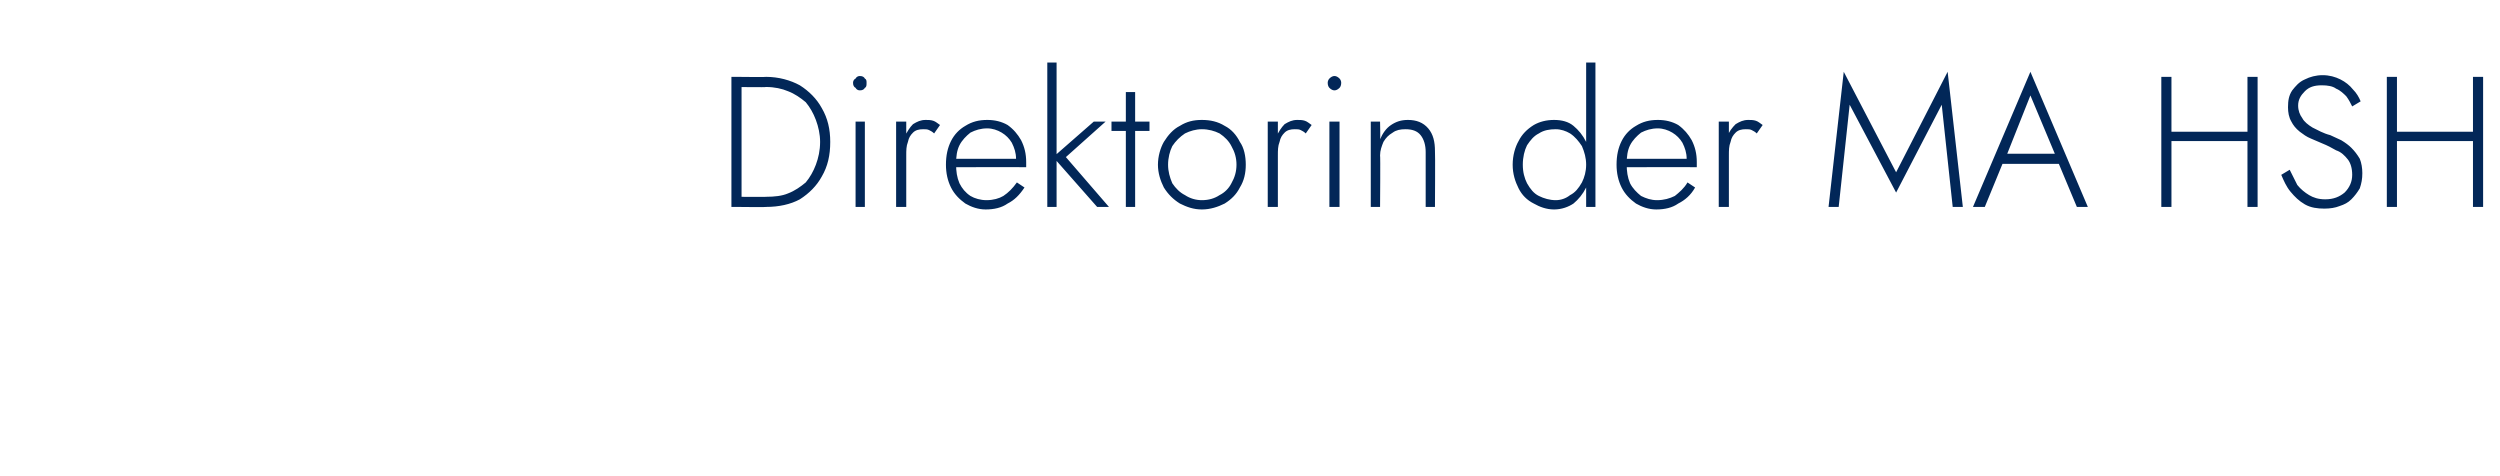<?xml version="1.0" standalone="no"?><!DOCTYPE svg PUBLIC "-//W3C//DTD SVG 1.1//EN" "http://www.w3.org/Graphics/SVG/1.1/DTD/svg11.dtd"><svg xmlns="http://www.w3.org/2000/svg" version="1.1" width="296px" height="56.3px" viewBox="0 -1 296 56.3" style="top:-1px">  <desc>Direktorin der MA HSH</desc>  <defs/>  <g id="Polygon1358718">    <path d="M 86.6 8.1 L 86.6 23.5 L 87.8 23.5 L 87.8 8.1 L 86.6 8.1 Z M 90.7 23.5 C 92.2 23.5 93.6 23.2 94.7 22.6 C 95.8 21.9 96.7 21 97.3 19.9 C 98 18.7 98.3 17.4 98.3 15.8 C 98.3 14.3 98 13 97.3 11.8 C 96.7 10.7 95.8 9.8 94.7 9.1 C 93.6 8.5 92.2 8.1 90.7 8.1 C 90.74 8.14 87.2 8.1 87.2 8.1 L 87.2 9.3 C 87.2 9.3 90.74 9.35 90.7 9.3 C 91.7 9.3 92.6 9.5 93.3 9.8 C 94.1 10.1 94.8 10.6 95.4 11.1 C 95.9 11.7 96.3 12.4 96.6 13.2 C 96.9 14 97.1 14.9 97.1 15.8 C 97.1 16.8 96.9 17.7 96.6 18.5 C 96.3 19.3 95.9 20 95.4 20.6 C 94.8 21.1 94.1 21.6 93.3 21.9 C 92.6 22.2 91.7 22.3 90.7 22.3 C 90.74 22.33 87.2 22.3 87.2 22.3 L 87.2 23.5 C 87.2 23.5 90.74 23.54 90.7 23.5 Z M 101 8.8 C 101 9.1 101.1 9.3 101.3 9.4 C 101.4 9.6 101.6 9.7 101.8 9.7 C 102.1 9.7 102.3 9.6 102.4 9.4 C 102.6 9.3 102.6 9.1 102.6 8.8 C 102.6 8.6 102.6 8.4 102.4 8.3 C 102.3 8.1 102.1 8 101.8 8 C 101.6 8 101.4 8.1 101.3 8.3 C 101.1 8.4 101 8.6 101 8.8 Z M 101.3 13.4 L 101.3 23.5 L 102.4 23.5 L 102.4 13.4 L 101.3 13.4 Z M 107.3 13.4 L 106.1 13.4 L 106.1 23.5 L 107.3 23.5 L 107.3 13.4 Z M 110.6 14.8 C 110.6 14.8 111.3 13.8 111.3 13.8 C 111 13.6 110.8 13.4 110.5 13.3 C 110.2 13.2 109.9 13.2 109.6 13.2 C 109 13.2 108.6 13.4 108.1 13.7 C 107.7 14.1 107.4 14.6 107.1 15.2 C 106.9 15.9 106.7 16.6 106.7 17.4 C 106.7 17.4 107.3 17.4 107.3 17.4 C 107.3 16.8 107.3 16.3 107.5 15.8 C 107.6 15.3 107.8 15 108.1 14.7 C 108.4 14.4 108.8 14.3 109.3 14.3 C 109.6 14.3 109.8 14.3 110 14.4 C 110.2 14.5 110.4 14.6 110.6 14.8 Z M 116.7 23.8 C 117.7 23.8 118.6 23.6 119.3 23.1 C 120.1 22.7 120.7 22.1 121.3 21.2 C 121.3 21.2 120.4 20.6 120.4 20.6 C 119.9 21.3 119.4 21.8 118.8 22.2 C 118.3 22.5 117.6 22.7 116.8 22.7 C 116.1 22.7 115.4 22.5 114.9 22.2 C 114.3 21.8 113.9 21.3 113.6 20.7 C 113.3 20 113.2 19.3 113.2 18.4 C 113.2 17.5 113.3 16.8 113.6 16.2 C 113.9 15.6 114.4 15.1 114.9 14.7 C 115.5 14.4 116.1 14.2 116.9 14.2 C 117.5 14.2 118.1 14.4 118.6 14.7 C 119.1 15 119.5 15.4 119.8 15.9 C 120.1 16.5 120.3 17.1 120.3 17.8 C 120.3 17.9 120.2 18 120.2 18.2 C 120.2 18.3 120.1 18.4 120.1 18.5 C 120.11 18.46 120.6 17.8 120.6 17.8 L 112.7 17.8 L 112.7 18.8 C 112.7 18.8 121.45 18.77 121.5 18.8 C 121.5 18.7 121.5 18.6 121.5 18.5 C 121.5 18.4 121.5 18.3 121.5 18.2 C 121.5 17.2 121.3 16.4 120.9 15.6 C 120.5 14.9 120 14.3 119.3 13.8 C 118.6 13.4 117.8 13.2 116.9 13.2 C 115.9 13.2 115.1 13.4 114.3 13.9 C 113.6 14.3 113 14.9 112.6 15.7 C 112.2 16.5 112 17.4 112 18.5 C 112 19.5 112.2 20.4 112.6 21.2 C 113 22 113.6 22.6 114.3 23.1 C 115 23.5 115.8 23.8 116.7 23.8 Z M 124 6.4 L 124 23.5 L 125.1 23.5 L 125.1 6.4 L 124 6.4 Z M 129.5 13.4 L 124.7 17.6 L 129.9 23.5 L 131.3 23.5 L 126.2 17.6 L 130.9 13.4 L 129.5 13.4 Z M 131.6 13.4 L 131.6 14.5 L 136.1 14.5 L 136.1 13.4 L 131.6 13.4 Z M 133.3 9.9 L 133.3 23.5 L 134.4 23.5 L 134.4 9.9 L 133.3 9.9 Z M 137.1 18.5 C 137.1 19.5 137.4 20.4 137.8 21.2 C 138.3 22 138.9 22.6 139.7 23.1 C 140.5 23.5 141.3 23.8 142.3 23.8 C 143.3 23.8 144.2 23.5 145 23.1 C 145.8 22.6 146.4 22 146.8 21.2 C 147.3 20.4 147.5 19.5 147.5 18.5 C 147.5 17.5 147.3 16.5 146.8 15.8 C 146.4 15 145.8 14.3 145 13.9 C 144.2 13.4 143.3 13.2 142.3 13.2 C 141.3 13.2 140.5 13.4 139.7 13.9 C 138.9 14.3 138.3 15 137.8 15.8 C 137.4 16.5 137.1 17.5 137.1 18.5 Z M 138.3 18.5 C 138.3 17.7 138.5 16.9 138.8 16.3 C 139.2 15.7 139.7 15.2 140.3 14.8 C 140.9 14.5 141.6 14.3 142.3 14.3 C 143.1 14.3 143.8 14.5 144.4 14.8 C 145 15.2 145.5 15.7 145.8 16.3 C 146.2 17 146.4 17.7 146.4 18.5 C 146.4 19.3 146.2 20 145.8 20.7 C 145.5 21.3 145 21.8 144.4 22.1 C 143.8 22.5 143.1 22.7 142.3 22.7 C 141.6 22.7 140.9 22.5 140.3 22.1 C 139.7 21.8 139.2 21.3 138.8 20.7 C 138.5 20 138.3 19.3 138.3 18.5 Z M 151.3 13.4 L 150.1 13.4 L 150.1 23.5 L 151.3 23.5 L 151.3 13.4 Z M 154.6 14.8 C 154.6 14.8 155.3 13.8 155.3 13.8 C 155 13.6 154.8 13.4 154.5 13.3 C 154.2 13.2 153.9 13.2 153.6 13.2 C 153 13.2 152.6 13.4 152.1 13.7 C 151.7 14.1 151.4 14.6 151.1 15.2 C 150.9 15.9 150.7 16.6 150.7 17.4 C 150.7 17.4 151.3 17.4 151.3 17.4 C 151.3 16.8 151.3 16.3 151.5 15.8 C 151.6 15.3 151.8 15 152.1 14.7 C 152.4 14.4 152.8 14.3 153.3 14.3 C 153.6 14.3 153.8 14.3 154 14.4 C 154.2 14.5 154.4 14.6 154.6 14.8 Z M 157.2 8.8 C 157.2 9.1 157.3 9.3 157.4 9.4 C 157.6 9.6 157.8 9.7 158 9.7 C 158.2 9.7 158.4 9.6 158.6 9.4 C 158.7 9.3 158.8 9.1 158.8 8.8 C 158.8 8.6 158.7 8.4 158.6 8.3 C 158.4 8.1 158.2 8 158 8 C 157.8 8 157.6 8.1 157.4 8.3 C 157.3 8.4 157.2 8.6 157.2 8.8 Z M 157.4 13.4 L 157.4 23.5 L 158.6 23.5 L 158.6 13.4 L 157.4 13.4 Z M 168.8 17 C 168.79 17.03 168.8 23.5 168.8 23.5 L 169.9 23.5 C 169.9 23.5 169.94 16.9 169.9 16.9 C 169.9 15.8 169.7 14.9 169.1 14.2 C 168.5 13.5 167.7 13.2 166.7 13.2 C 165.9 13.2 165.3 13.4 164.7 13.8 C 164.1 14.2 163.7 14.8 163.4 15.5 C 163.45 15.53 163.4 13.4 163.4 13.4 L 162.3 13.4 L 162.3 23.5 L 163.4 23.5 C 163.4 23.5 163.45 17.38 163.4 17.4 C 163.4 16.8 163.6 16.3 163.8 15.8 C 164.1 15.3 164.4 15 164.9 14.7 C 165.3 14.4 165.8 14.3 166.4 14.3 C 167.2 14.3 167.8 14.5 168.2 15 C 168.6 15.5 168.8 16.2 168.8 17 Z M 187.8 6.4 L 187.8 23.5 L 188.9 23.5 L 188.9 6.4 L 187.8 6.4 Z M 179.1 18.5 C 179.1 19.6 179.4 20.5 179.8 21.3 C 180.2 22.1 180.8 22.7 181.6 23.1 C 182.3 23.5 183.1 23.8 184 23.8 C 184.9 23.8 185.7 23.5 186.3 23.1 C 186.9 22.6 187.4 22 187.8 21.2 C 188.1 20.4 188.3 19.5 188.3 18.5 C 188.3 17.5 188.1 16.6 187.8 15.8 C 187.4 15 186.9 14.4 186.3 13.9 C 185.7 13.4 184.9 13.2 184 13.2 C 183.1 13.2 182.3 13.4 181.6 13.8 C 180.8 14.3 180.2 14.9 179.8 15.7 C 179.4 16.4 179.1 17.4 179.1 18.5 Z M 180.3 18.5 C 180.3 17.6 180.5 16.8 180.8 16.2 C 181.2 15.6 181.6 15.1 182.2 14.8 C 182.8 14.4 183.5 14.3 184.2 14.3 C 184.8 14.3 185.4 14.5 185.9 14.8 C 186.5 15.2 186.9 15.7 187.3 16.3 C 187.6 17 187.8 17.7 187.8 18.5 C 187.8 19.3 187.6 20 187.3 20.6 C 186.9 21.3 186.5 21.8 185.9 22.1 C 185.4 22.5 184.8 22.7 184.2 22.7 C 183.5 22.7 182.8 22.5 182.2 22.2 C 181.6 21.9 181.2 21.4 180.8 20.7 C 180.5 20.1 180.3 19.4 180.3 18.5 Z M 196.1 23.8 C 197.1 23.8 198 23.6 198.7 23.1 C 199.5 22.7 200.2 22.1 200.7 21.2 C 200.7 21.2 199.8 20.6 199.8 20.6 C 199.4 21.3 198.8 21.8 198.3 22.2 C 197.7 22.5 197 22.7 196.2 22.7 C 195.5 22.7 194.9 22.5 194.3 22.2 C 193.8 21.8 193.3 21.3 193 20.7 C 192.7 20 192.6 19.3 192.6 18.4 C 192.6 17.5 192.7 16.8 193 16.2 C 193.3 15.6 193.8 15.1 194.3 14.7 C 194.9 14.4 195.5 14.2 196.3 14.2 C 196.9 14.2 197.5 14.4 198 14.7 C 198.5 15 198.9 15.4 199.2 15.9 C 199.5 16.5 199.7 17.1 199.7 17.8 C 199.7 17.9 199.7 18 199.6 18.2 C 199.6 18.3 199.6 18.4 199.5 18.5 C 199.53 18.46 200 17.8 200 17.8 L 192.1 17.8 L 192.1 18.8 C 192.1 18.8 200.87 18.77 200.9 18.8 C 200.9 18.7 200.9 18.6 200.9 18.5 C 200.9 18.4 200.9 18.3 200.9 18.2 C 200.9 17.2 200.7 16.4 200.3 15.6 C 199.9 14.9 199.4 14.3 198.7 13.8 C 198 13.4 197.2 13.2 196.3 13.2 C 195.3 13.2 194.5 13.4 193.7 13.9 C 193 14.3 192.4 14.9 192 15.7 C 191.6 16.5 191.4 17.4 191.4 18.5 C 191.4 19.5 191.6 20.4 192 21.2 C 192.4 22 193 22.6 193.7 23.1 C 194.4 23.5 195.2 23.8 196.1 23.8 Z M 204.7 13.4 L 203.5 13.4 L 203.5 23.5 L 204.7 23.5 L 204.7 13.4 Z M 208 14.8 C 208 14.8 208.7 13.8 208.7 13.8 C 208.4 13.6 208.2 13.4 207.9 13.3 C 207.6 13.2 207.3 13.2 207 13.2 C 206.4 13.2 206 13.4 205.5 13.7 C 205.1 14.1 204.7 14.6 204.5 15.2 C 204.2 15.9 204.1 16.6 204.1 17.4 C 204.1 17.4 204.7 17.4 204.7 17.4 C 204.7 16.8 204.7 16.3 204.9 15.8 C 205 15.3 205.2 15 205.5 14.7 C 205.8 14.4 206.2 14.3 206.7 14.3 C 207 14.3 207.2 14.3 207.4 14.4 C 207.6 14.5 207.8 14.6 208 14.8 Z M 219 11.4 L 224.5 21.8 L 229.9 11.4 L 231.2 23.5 L 232.4 23.5 L 230.6 7.5 L 224.5 19.4 L 218.3 7.5 L 216.5 23.5 L 217.7 23.5 L 219 11.4 Z M 236.5 18.4 L 244.4 18.4 L 244 17.2 L 236.9 17.2 L 236.5 18.4 Z M 240.4 10.3 L 243.5 17.7 L 243.6 18 L 245.9 23.5 L 247.2 23.5 L 240.4 7.5 L 233.6 23.5 L 235 23.5 L 237.3 17.9 L 237.5 17.6 L 240.4 10.3 Z M 256.5 15.7 L 266.9 15.7 L 266.9 14.6 L 256.5 14.6 L 256.5 15.7 Z M 266.1 8.1 L 266.1 23.5 L 267.3 23.5 L 267.3 8.1 L 266.1 8.1 Z M 255.9 8.1 L 255.9 23.5 L 257.1 23.5 L 257.1 8.1 L 255.9 8.1 Z M 271.1 19.1 C 271.1 19.1 270.1 19.7 270.1 19.7 C 270.4 20.4 270.7 21.1 271.2 21.7 C 271.7 22.3 272.2 22.8 272.9 23.2 C 273.6 23.6 274.4 23.7 275.2 23.7 C 275.9 23.7 276.5 23.6 277 23.4 C 277.6 23.2 278 23 278.4 22.6 C 278.8 22.2 279.1 21.8 279.4 21.3 C 279.6 20.7 279.7 20.2 279.7 19.5 C 279.7 18.9 279.6 18.3 279.4 17.8 C 279.1 17.3 278.8 16.9 278.4 16.5 C 278.1 16.2 277.7 15.9 277.2 15.6 C 276.8 15.4 276.3 15.2 275.9 15 C 275.1 14.8 274.4 14.4 273.8 14.1 C 273.3 13.8 272.8 13.4 272.6 13 C 272.3 12.6 272.1 12.1 272.1 11.5 C 272.1 10.8 272.4 10.3 272.9 9.8 C 273.4 9.3 274 9.1 274.9 9.1 C 275.6 9.1 276.2 9.2 276.6 9.5 C 277.1 9.7 277.5 10.1 277.8 10.4 C 278.1 10.8 278.3 11.2 278.5 11.6 C 278.5 11.6 279.5 11 279.5 11 C 279.3 10.5 279 10 278.6 9.6 C 278.2 9.1 277.7 8.7 277.1 8.4 C 276.5 8.1 275.8 7.9 275 7.9 C 274.2 7.9 273.5 8.1 272.9 8.4 C 272.2 8.7 271.8 9.2 271.4 9.7 C 271 10.3 270.9 10.9 270.9 11.7 C 270.9 12.3 271 12.9 271.3 13.4 C 271.5 13.8 271.8 14.2 272.3 14.6 C 272.7 14.9 273.1 15.2 273.6 15.4 C 274.1 15.6 274.5 15.8 275 16 C 275.5 16.2 276.1 16.5 276.6 16.8 C 277.2 17 277.6 17.4 278 17.9 C 278.3 18.3 278.5 18.9 278.5 19.7 C 278.5 20.5 278.2 21.2 277.6 21.8 C 277 22.3 276.3 22.6 275.3 22.6 C 274.5 22.6 273.9 22.4 273.4 22.1 C 272.9 21.8 272.4 21.4 272 20.9 C 271.7 20.3 271.4 19.7 271.1 19.1 Z M 283.2 15.7 L 293.6 15.7 L 293.6 14.6 L 283.2 14.6 L 283.2 15.7 Z M 292.8 8.1 L 292.8 23.5 L 294 23.5 L 294 8.1 L 292.8 8.1 Z M 282.6 8.1 L 282.6 23.5 L 283.8 23.5 L 283.8 8.1 L 282.6 8.1 Z " stroke="none" fill="#022758"/>  </g></svg>